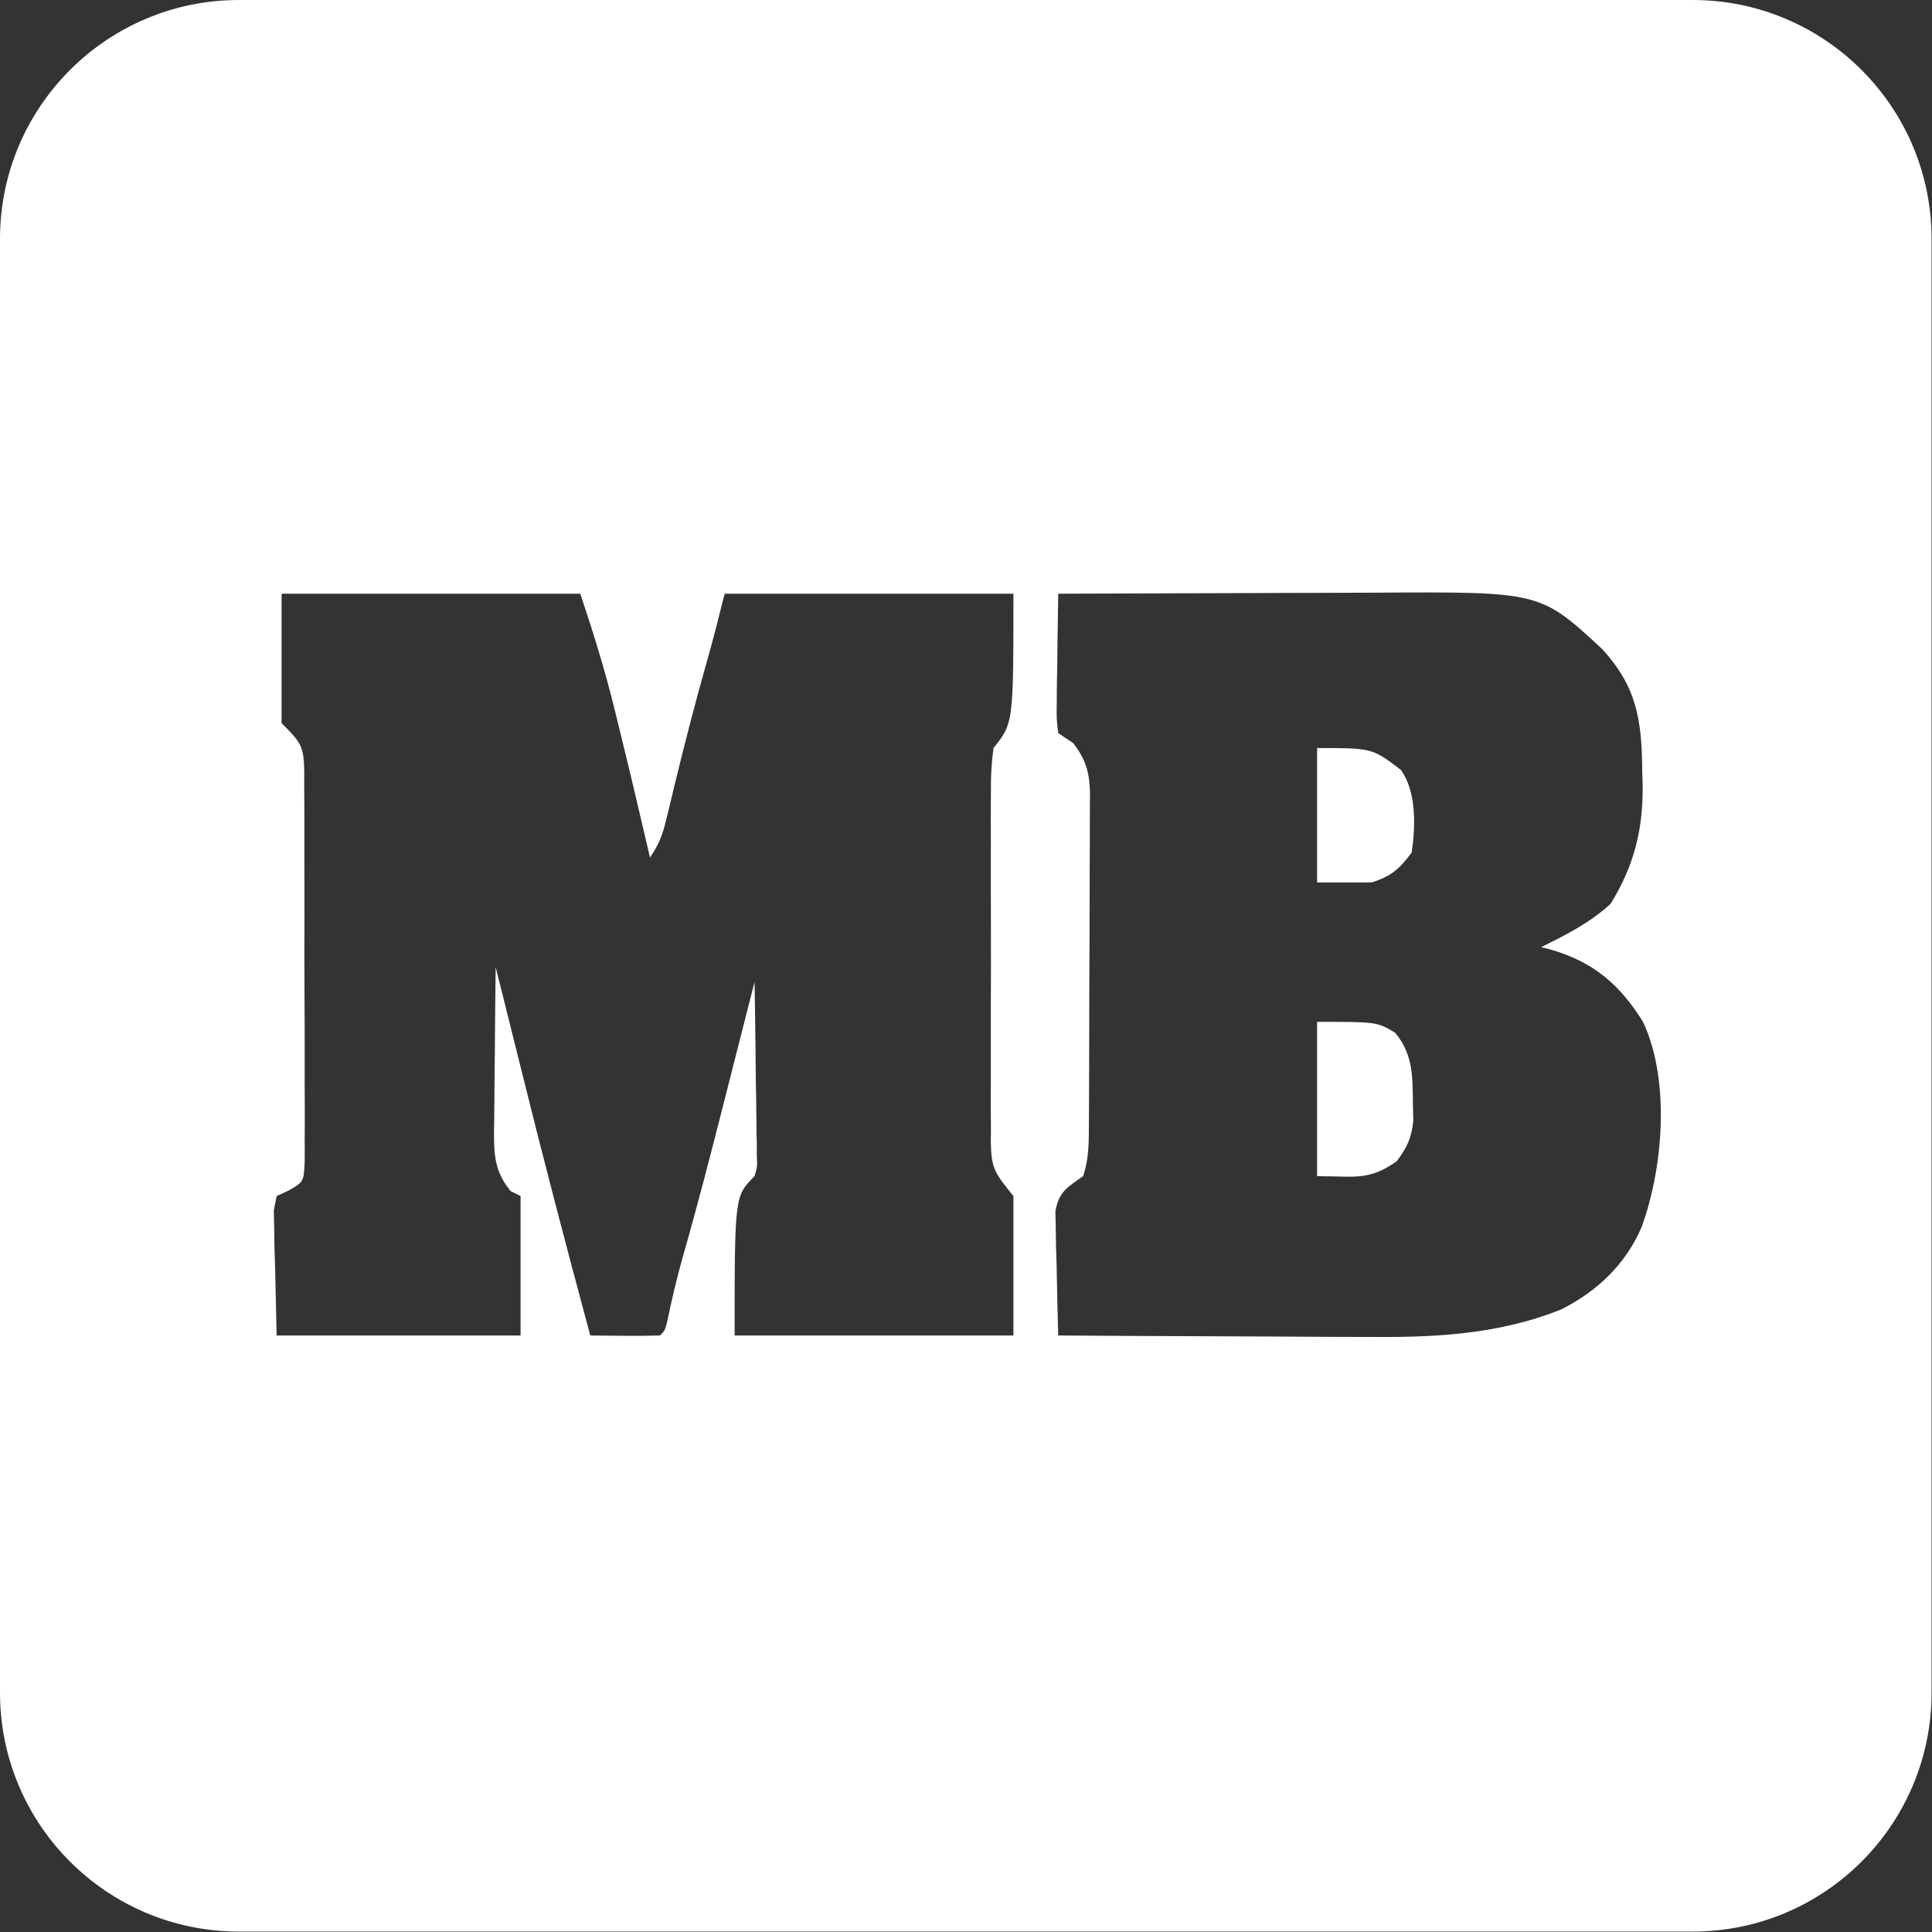 <svg width="992" height="992" viewBox="0 0 992 992" fill="none" xmlns="http://www.w3.org/2000/svg">
<rect x="0" y="0" width="992" height="992" fill="#333333" stroke="none"/>
<path d="M869.089 0C936.851 0 991.784 54.932 991.784 122.694V869.089C991.784 936.851 936.851 991.783 869.089 991.783H122.695C54.933 991.783 0 936.851 0 869.089V122.694C0 54.932 54.933 0 122.695 0H869.089ZM822.501 333.124C790.835 303.797 790.834 303.798 706.188 304.308C701.752 304.335 697.315 304.353 692.879 304.362C681.178 304.375 669.478 304.406 657.777 304.462C645.681 304.52 633.583 304.555 621.486 304.582C595.442 304.637 569.397 304.728 543.353 304.847C543.195 313.243 543.068 321.64 542.978 330.038C542.946 333.462 542.911 336.888 542.873 340.312L542.678 350.527L542.604 360.263C542.482 369.267 542.482 369.269 543.353 376.419L551.021 381.53C557.924 390.399 559.579 397.444 559.673 408.633C559.649 410.518 559.623 412.349 559.6 414.179C559.616 420.395 559.621 426.61 559.577 432.826C559.544 437.267 559.525 441.71 559.518 446.15C559.514 455.417 559.501 464.685 559.453 473.951C559.38 485.999 559.317 498.047 559.303 510.095C559.294 519.502 559.28 528.91 559.253 538.316C559.238 542.802 559.223 547.289 559.208 551.774C559.194 558.227 559.178 564.68 559.141 571.132C559.128 573.141 559.113 575.093 559.101 577.043C559.086 586.522 559.169 594.808 556.133 603.915C547.928 609.684 543.798 611.764 541.901 621.871C541.97 624.905 542.037 627.851 542.104 630.795L542.229 640.48L542.554 650.564C542.754 662.283 542.982 673.998 543.353 685.712C566.958 685.874 590.564 686.004 614.17 686.086C626.252 686.124 638.336 686.159 650.418 686.238C662.204 686.324 673.991 686.4 685.777 686.429C690.307 686.436 694.837 686.447 699.367 686.461C734.811 686.796 767.901 685.691 801.363 672.452C819.847 663.265 834.702 649.208 842.9 630.059C854.062 599.464 857.602 554.72 843.699 524.835C831.673 505.289 817.715 493.616 795.611 487.381L791.298 486.333C804.182 479.97 816.275 473.87 826.925 464.126C838.907 444.882 843.627 426.22 843.444 403.638L843.22 395.59C842.988 369.916 840.495 352.568 822.501 333.124ZM144.594 304.845V371.304C155.046 381.756 155.996 383.233 156.232 396.99C156.215 399.107 156.199 401.162 156.183 403.217C156.253 410.157 156.304 417.093 156.29 424.033C156.274 428.997 156.273 433.962 156.286 438.926C156.325 449.27 156.347 459.613 156.32 469.957C156.272 483.421 156.258 496.883 156.345 510.348C156.415 520.849 156.453 531.349 156.445 541.851C156.435 546.858 156.429 551.866 156.427 556.874C156.481 564.087 156.531 571.297 156.487 578.51C156.468 580.754 156.45 582.934 156.432 585.112C156.489 589.1 156.493 593.089 156.425 597.076C155.876 606.834 155.875 606.834 148.418 611.174C146.249 612.182 144.143 613.16 142.038 614.138C141.545 616.667 141.066 619.123 140.587 621.578C140.656 624.626 140.723 627.585 140.79 630.543C140.823 633.518 140.855 636.405 140.887 639.292C141.007 643.07 141.123 646.737 141.239 650.403L142.038 685.71H267.289V614.138C264.707 612.847 264.707 612.847 262.177 611.582C254.28 601.825 253.636 593.809 253.64 581.764C253.68 579.527 253.72 577.357 253.76 575.187C253.794 568.175 253.836 561.164 253.93 554.152C253.996 549.281 254.048 544.409 254.087 539.537C254.179 525.209 254.319 510.883 254.509 496.556C258.66 513.135 262.816 529.713 266.925 546.303C278.44 592.923 290.564 639.349 303.075 685.71C306.983 685.755 306.983 685.755 310.813 685.8C314.212 685.824 317.51 685.846 320.809 685.869C326.826 685.923 332.846 685.896 338.861 685.71C341.417 683.154 341.417 683.153 342.582 678.604C344.923 667.173 347.582 655.931 350.768 644.709C358.462 617.841 365.406 590.791 372.288 563.706C373.563 558.689 374.839 553.672 376.117 548.656C379.098 536.966 382.077 525.275 385.05 513.583C385.858 510.401 386.643 507.312 387.428 504.224C387.638 515.869 387.814 527.514 387.927 539.161C387.969 543.917 388.016 548.674 388.067 553.43C388.198 560.436 388.326 567.439 388.383 574.446C388.405 577.81 388.405 577.81 388.427 581.107C388.481 583.3 388.533 585.428 388.586 587.556C388.587 590.609 388.588 590.609 388.589 593.602C388.879 598.902 388.879 598.902 387.428 603.913C377.203 614.138 377.203 614.138 377.203 685.71H520.348V614.138C510.751 602.142 508.96 600.225 508.737 586.12C508.759 584.095 508.779 582.13 508.8 580.164C508.743 573.495 508.703 566.828 508.729 560.158C508.753 555.389 508.762 550.619 508.755 545.85C508.728 535.894 508.716 525.939 508.753 515.983C508.814 503.047 508.848 490.112 508.79 477.176C508.742 467.077 508.72 456.978 508.735 446.879C508.748 442.057 508.758 437.234 508.765 432.412C508.73 425.488 508.7 418.567 508.745 411.644C508.764 409.48 508.782 407.379 508.8 405.278C508.722 397.895 509.133 391.481 510.123 384.085C520.348 371.304 520.348 371.304 520.348 304.845H372.091C369.113 316.757 366.112 328.544 362.764 340.34C356.726 361.578 351.275 382.921 346.051 404.374C345.393 407.136 344.755 409.817 344.116 412.497C343.487 415.082 342.876 417.591 342.266 420.101C340.251 428.532 338.66 432.955 333.749 440.32C328.586 417.967 323.286 395.647 317.819 373.366C316.828 369.34 316.827 369.339 315.855 365.393C310.854 344.759 304.708 325.079 297.963 304.845H144.594ZM676.271 524.672C706.945 524.672 706.945 524.672 716.371 530.264C725.639 541.536 725.278 552.58 725.478 566.849L725.677 575.396C724.739 584.411 722.548 589.026 717.17 596.244C702.811 606.4 695.889 603.913 676.271 603.913V524.672ZM676.271 384.084C704.505 384.084 704.506 384.084 719.247 395.268C727.396 406.42 726.811 424.557 724.838 437.764C718.379 446.317 714.513 449.726 704.39 453.101H676.271V384.084Z" fill="white"/>
</svg>
